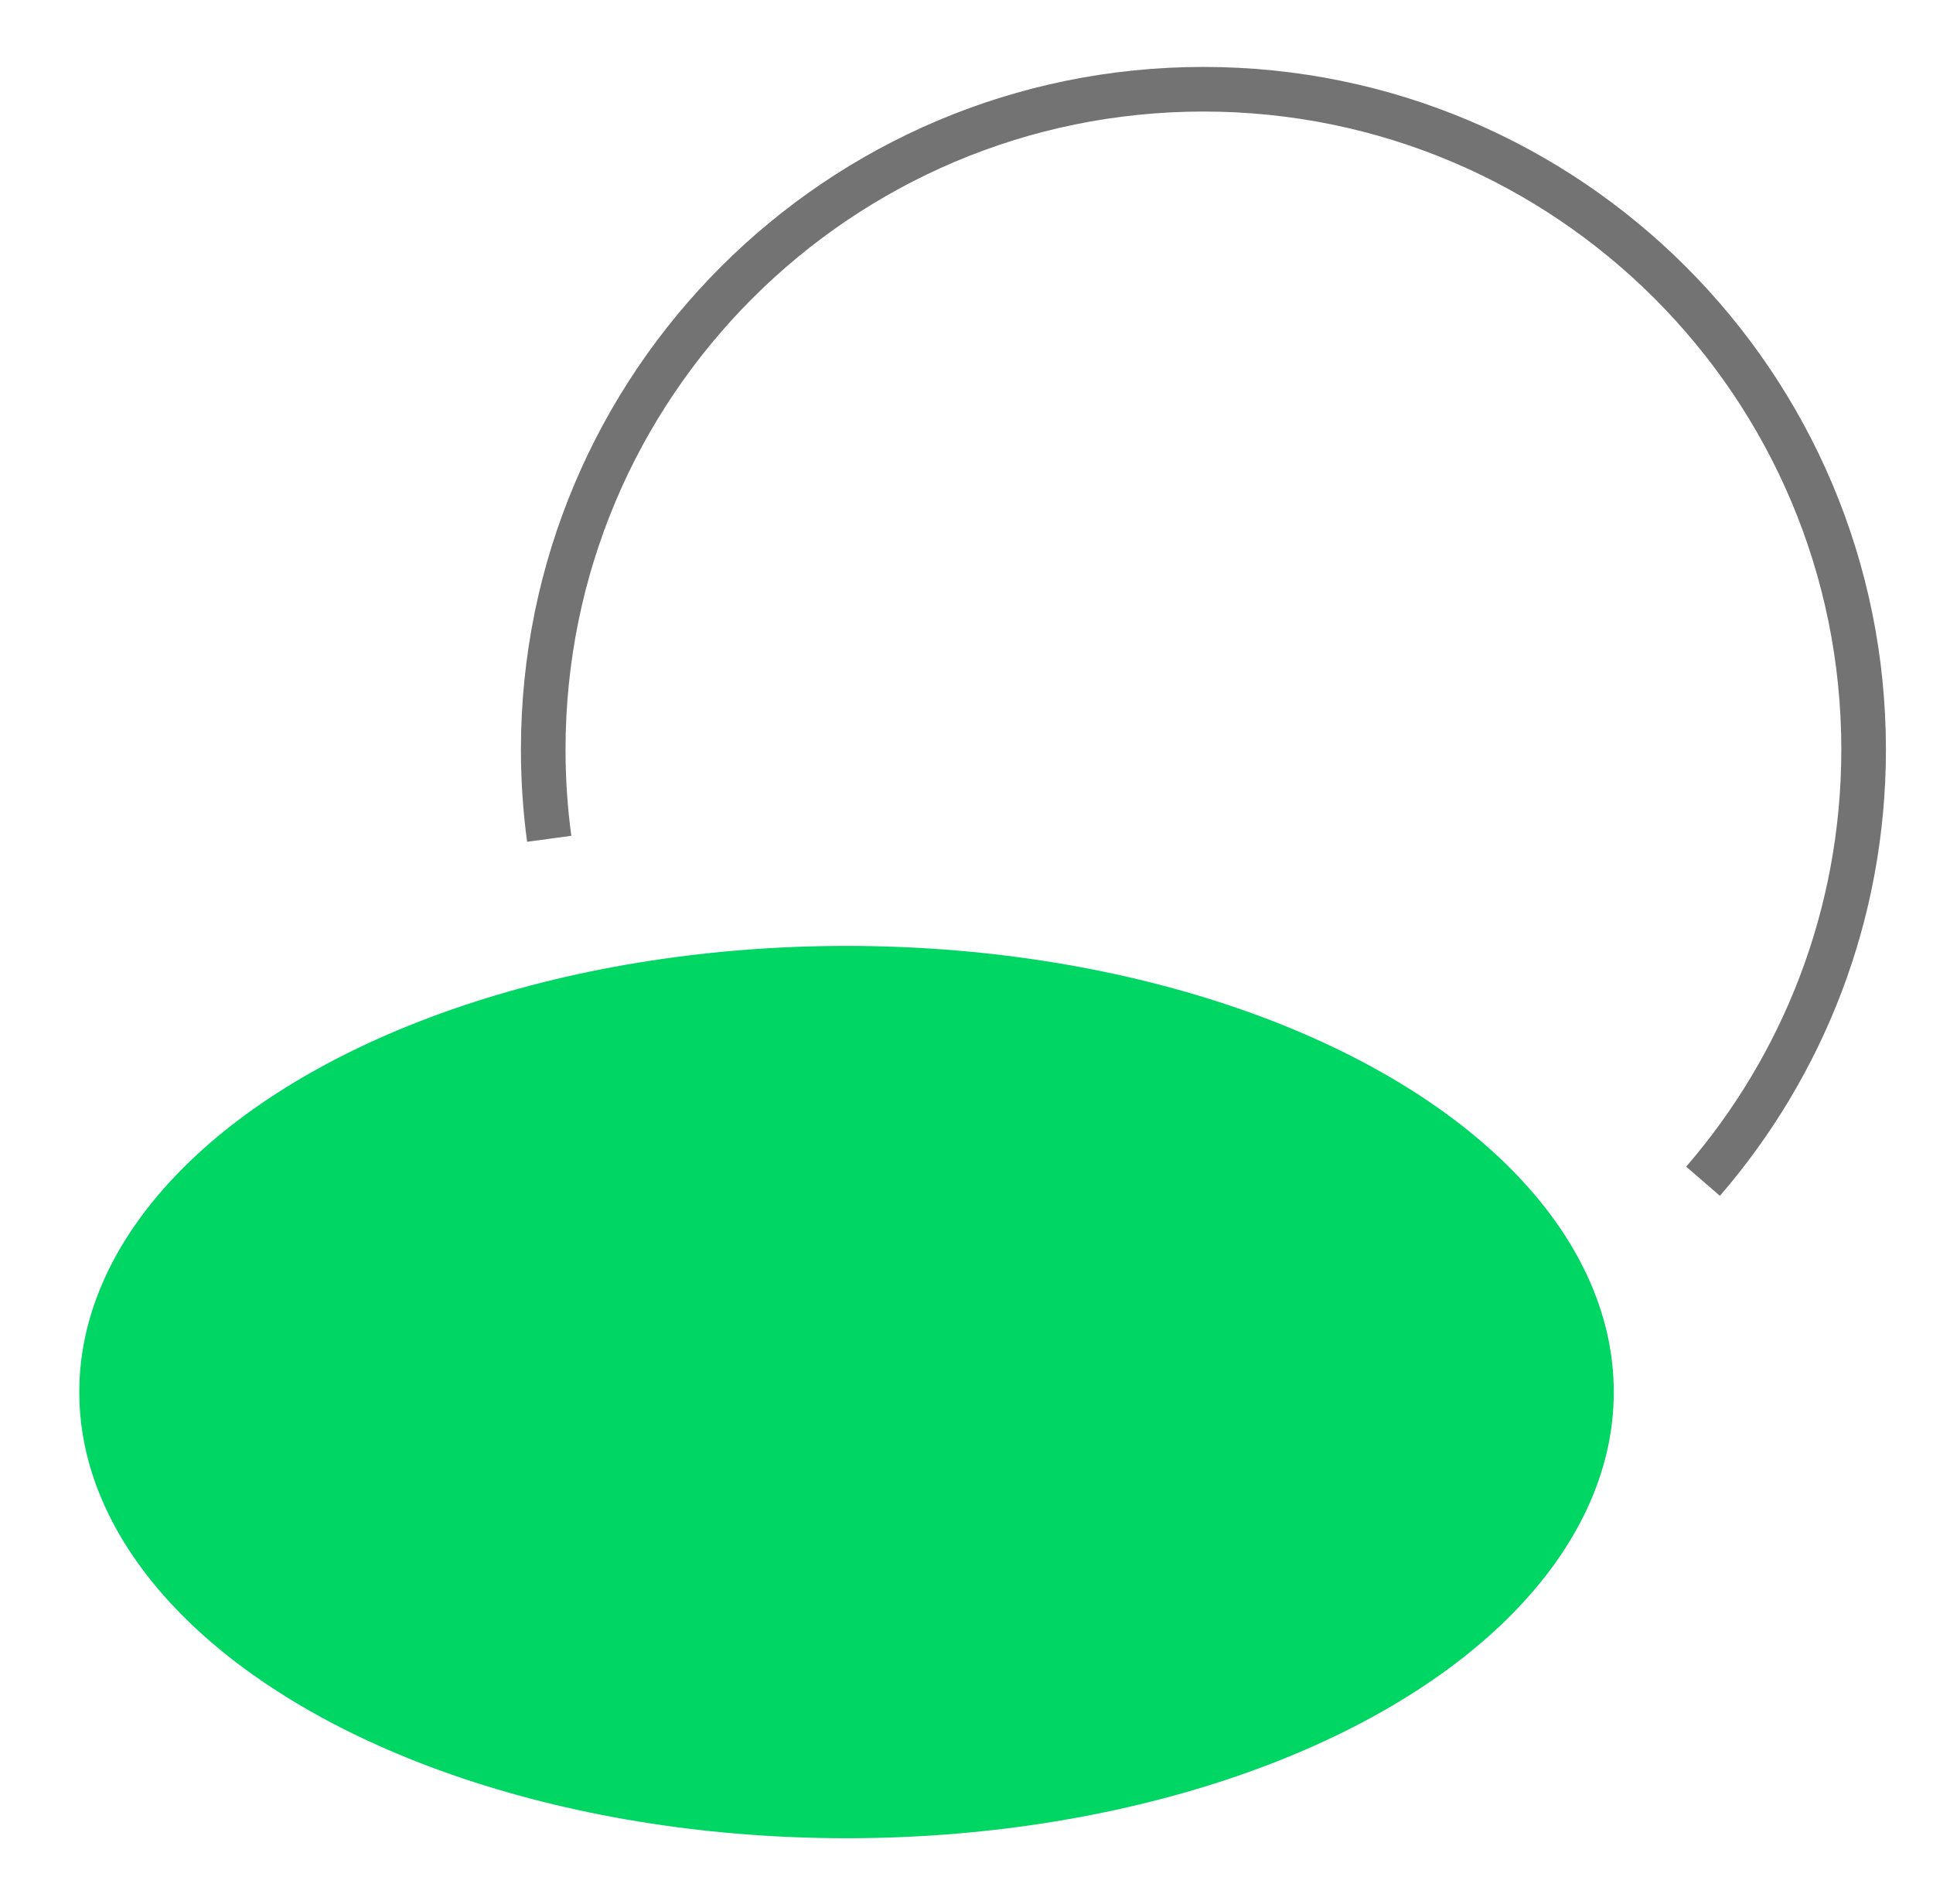 <svg width="65" height="64" viewBox="0 0 65 64" fill="none" xmlns="http://www.w3.org/2000/svg">
<path d="M18.468 28.2C18.335 27.219 18.267 26.217 18.267 25.2C18.267 12.939 28.206 3 40.467 3C52.727 3 62.667 12.939 62.667 25.2C62.667 30.748 60.631 35.821 57.267 39.713" stroke="#737373" stroke-width="1.5"/>
<ellipse cx="28.466" cy="46.801" rx="25.8" ry="15" fill="#00D664"/>
</svg>
